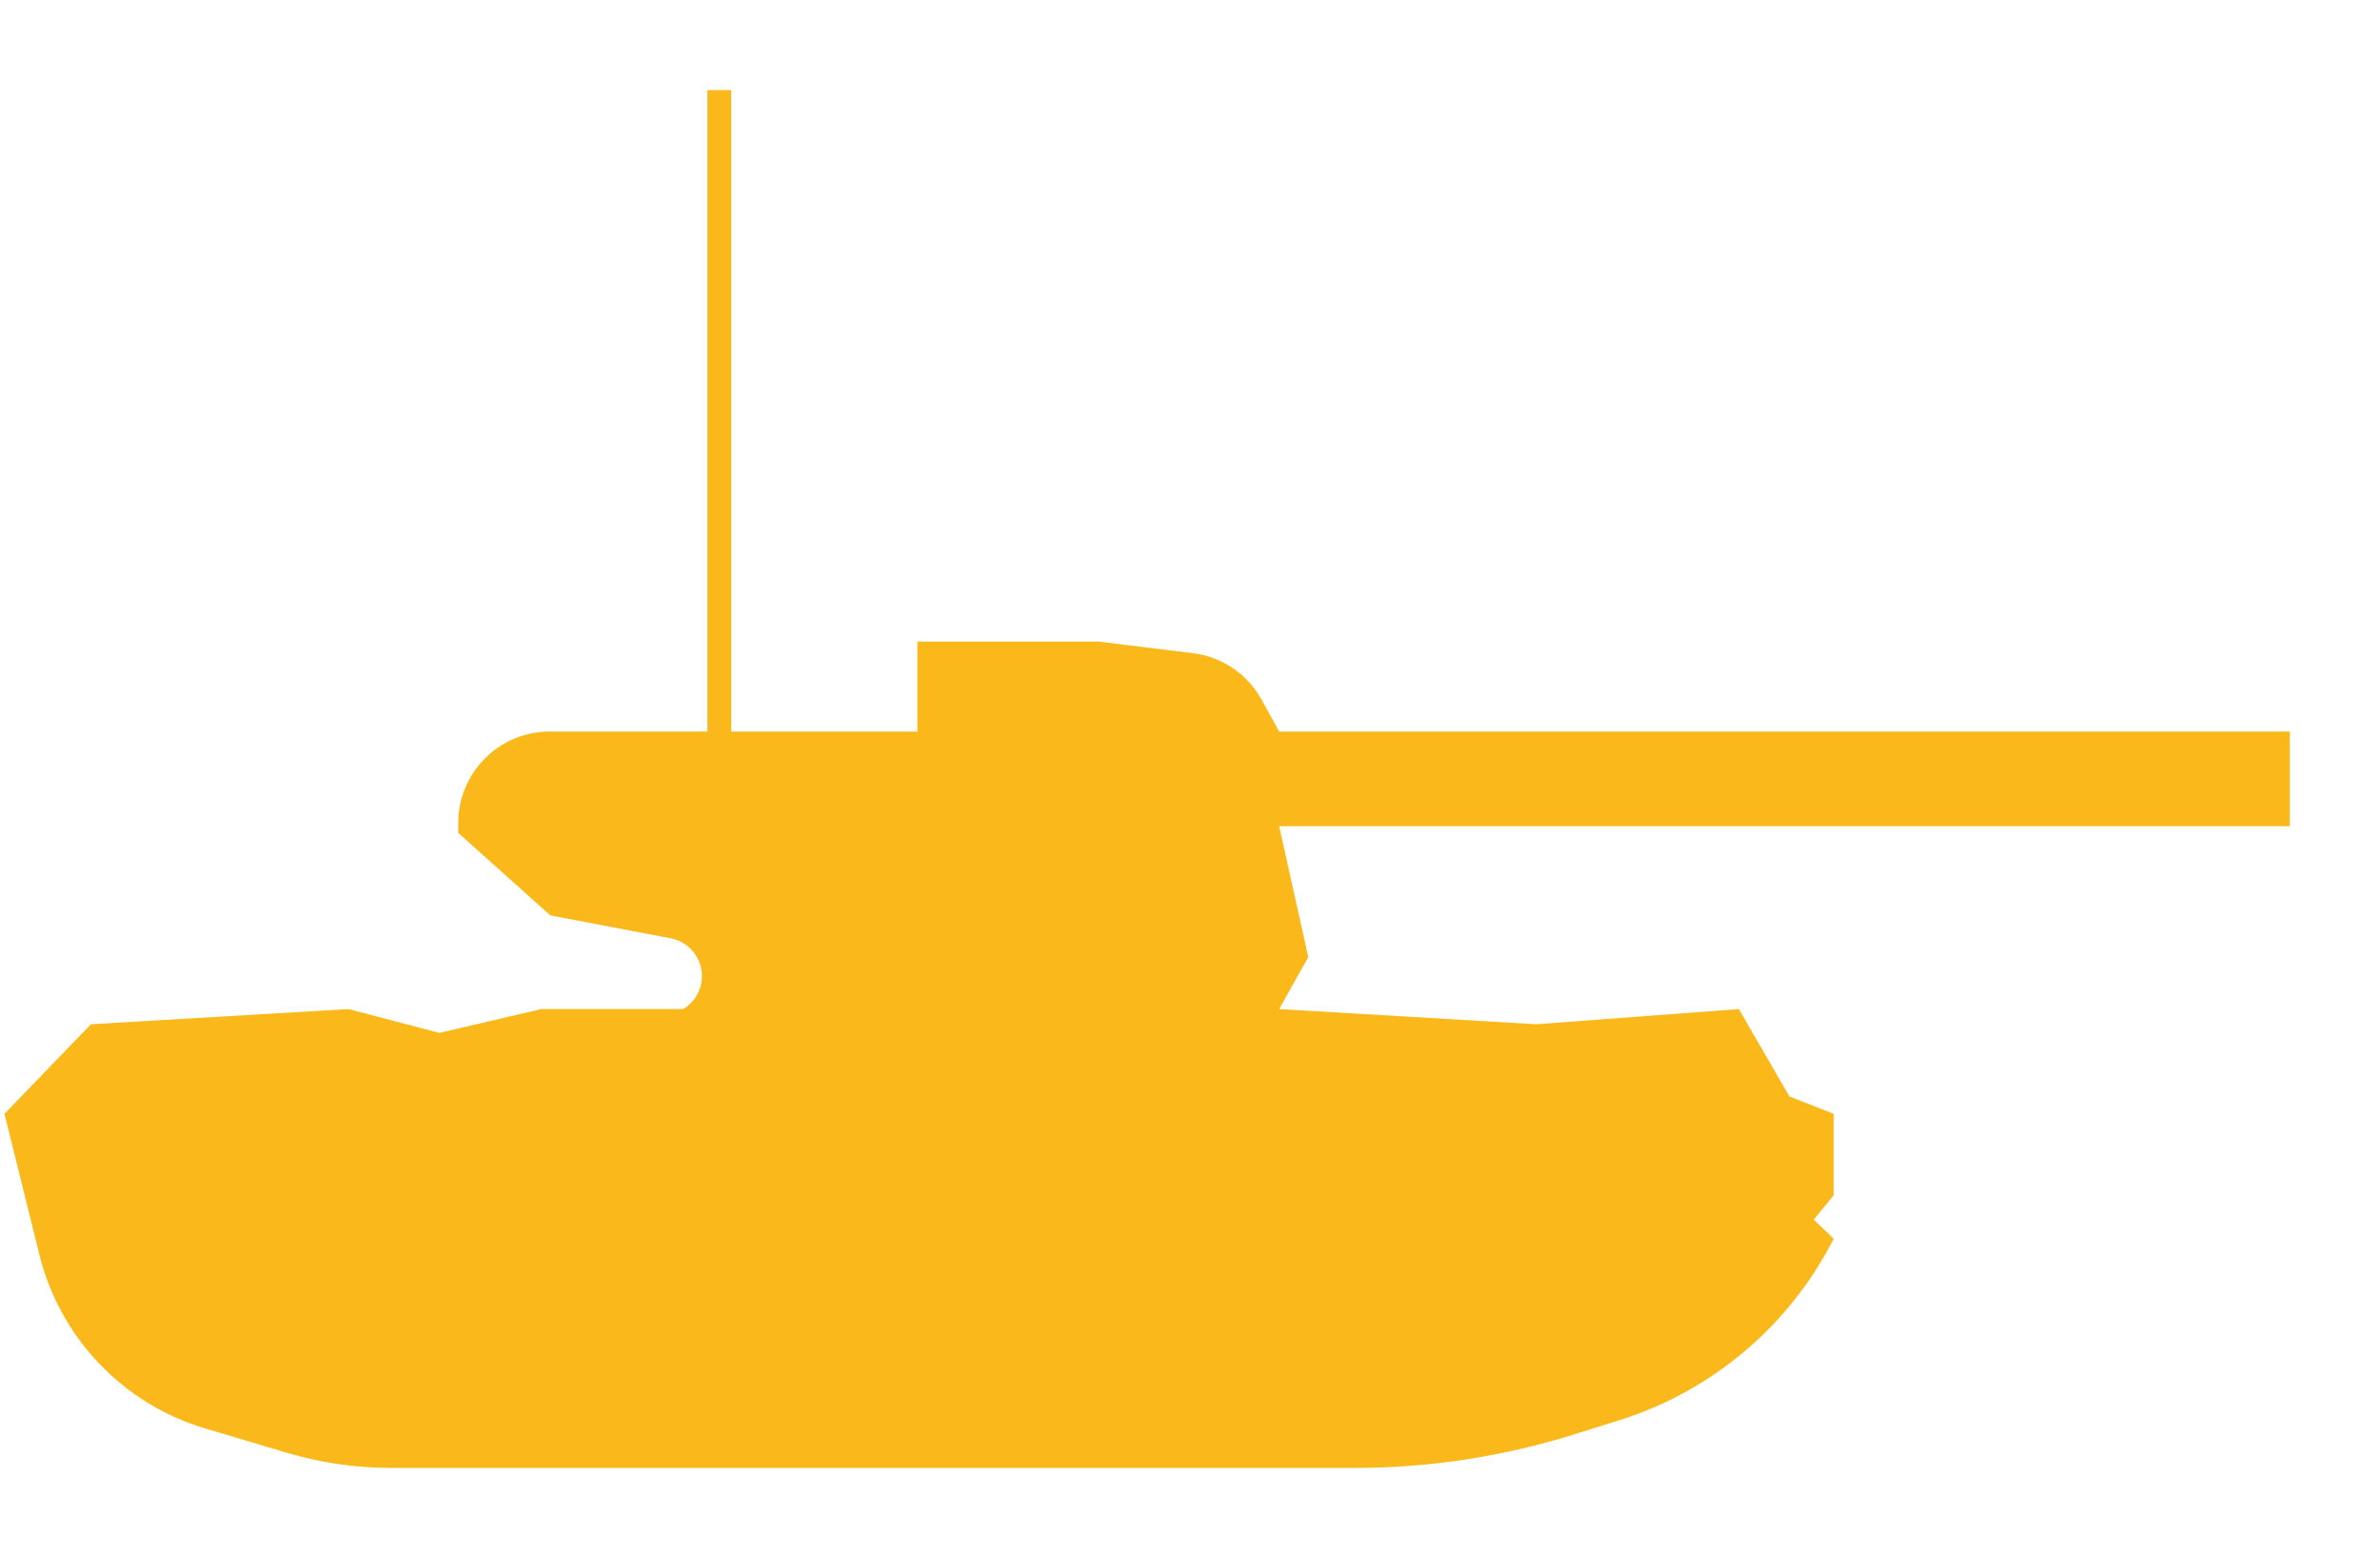 <svg xmlns="http://www.w3.org/2000/svg" width="26" height="17" viewBox="0 0 26 17">
  <path fill="#FAB81B" fill-rule="evenodd" d="M0.993,11.186 L0.049,12.164 L0.431,13.705 L0.431,13.705 C0.657,14.613 1.345,15.334 2.242,15.6 L3.131,15.865 L3.131,15.865 C3.501,15.975 3.885,16.031 4.271,16.031 L14.804,16.031 L14.804,16.031 C15.615,16.031 16.422,15.907 17.196,15.665 L17.691,15.51 L17.691,15.51 C18.706,15.191 19.55,14.477 20.032,13.528 L20.032,13.528 L19.814,13.32 L20.032,13.053 L20.032,12.164 L19.548,11.974 L18.996,11.02 L16.783,11.186 L13.974,11.02 L14.292,10.453 L13.974,9.023 L25.015,9.023 L25.015,7.989 L13.974,7.989 L13.784,7.644 L13.784,7.644 C13.63,7.362 13.349,7.172 13.03,7.133 L12.006,7.007 L10.022,7.007 L10.022,7.989 L7.988,7.989 L7.988,0.984 L7.728,0.984 L7.728,7.989 L6.006,7.989 L6.006,7.989 C5.454,7.989 5.006,8.436 5.006,8.989 L5.006,9.096 L6.012,9.997 L7.326,10.247 L7.326,10.247 C7.554,10.29 7.704,10.51 7.661,10.738 C7.638,10.856 7.567,10.958 7.464,11.02 L7.464,11.02 L5.915,11.02 L4.801,11.28 L3.807,11.02 L0.993,11.186 Z"/>
</svg>
